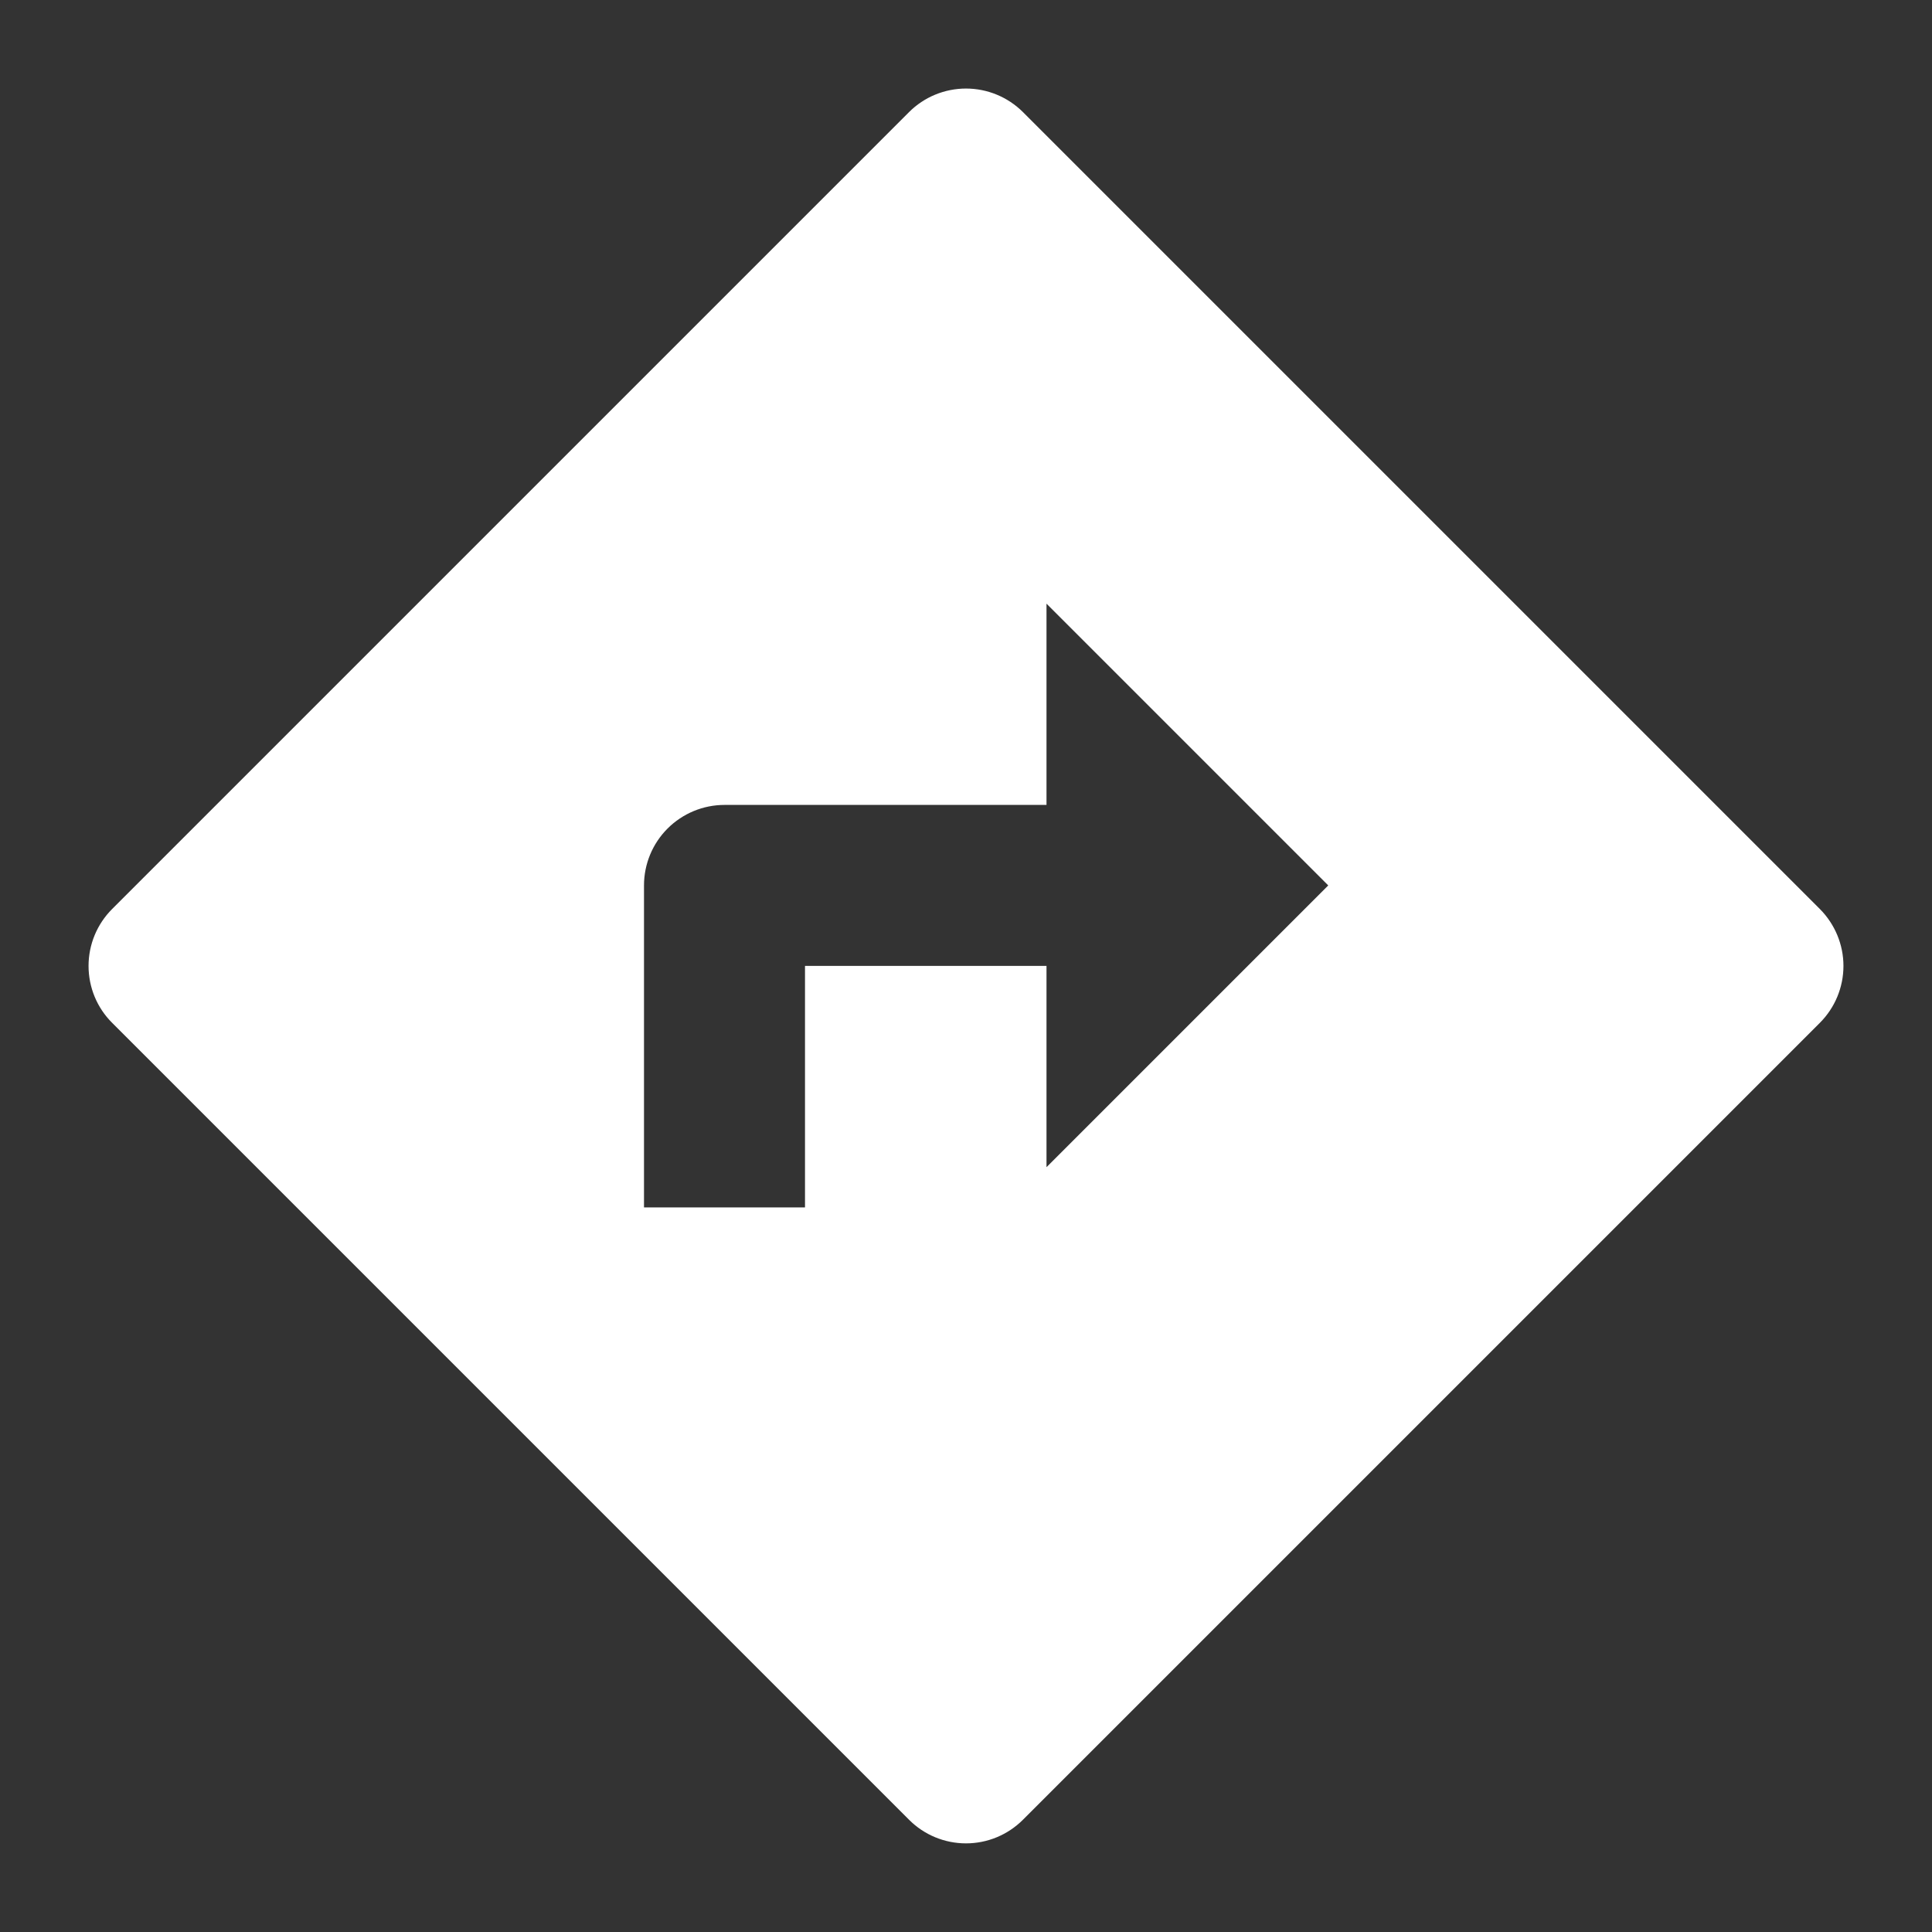 <?xml version="1.0" encoding="UTF-8"?>
<svg xmlns="http://www.w3.org/2000/svg" width="24" height="24" viewBox="0 0 24 24" fill="none">
  <rect x="0" y="0" width="24" height="24" fill="#333333" stroke="none"/>
  <path d="M9 9.999C8.735 9.999 8.48 10.105 8.293 10.292C8.105 10.48 8 10.734 8 10.999V14.999H10V11.999H13V14.499L16.5 10.999L13 7.499V9.999H9ZM12.707 1.392L22.607 11.292C22.794 11.48 22.9 11.734 22.9 11.999C22.9 12.265 22.794 12.519 22.607 12.706L12.707 22.606C12.519 22.794 12.265 22.899 12 22.899C11.735 22.899 11.48 22.794 11.293 22.606L1.393 12.706C1.205 12.519 1.1 12.265 1.1 11.999C1.1 11.734 1.205 11.48 1.393 11.292L11.293 1.392C11.48 1.205 11.735 1.1 12 1.1C12.265 1.1 12.519 1.205 12.707 1.392Z" fill="white"></path>
</svg>
